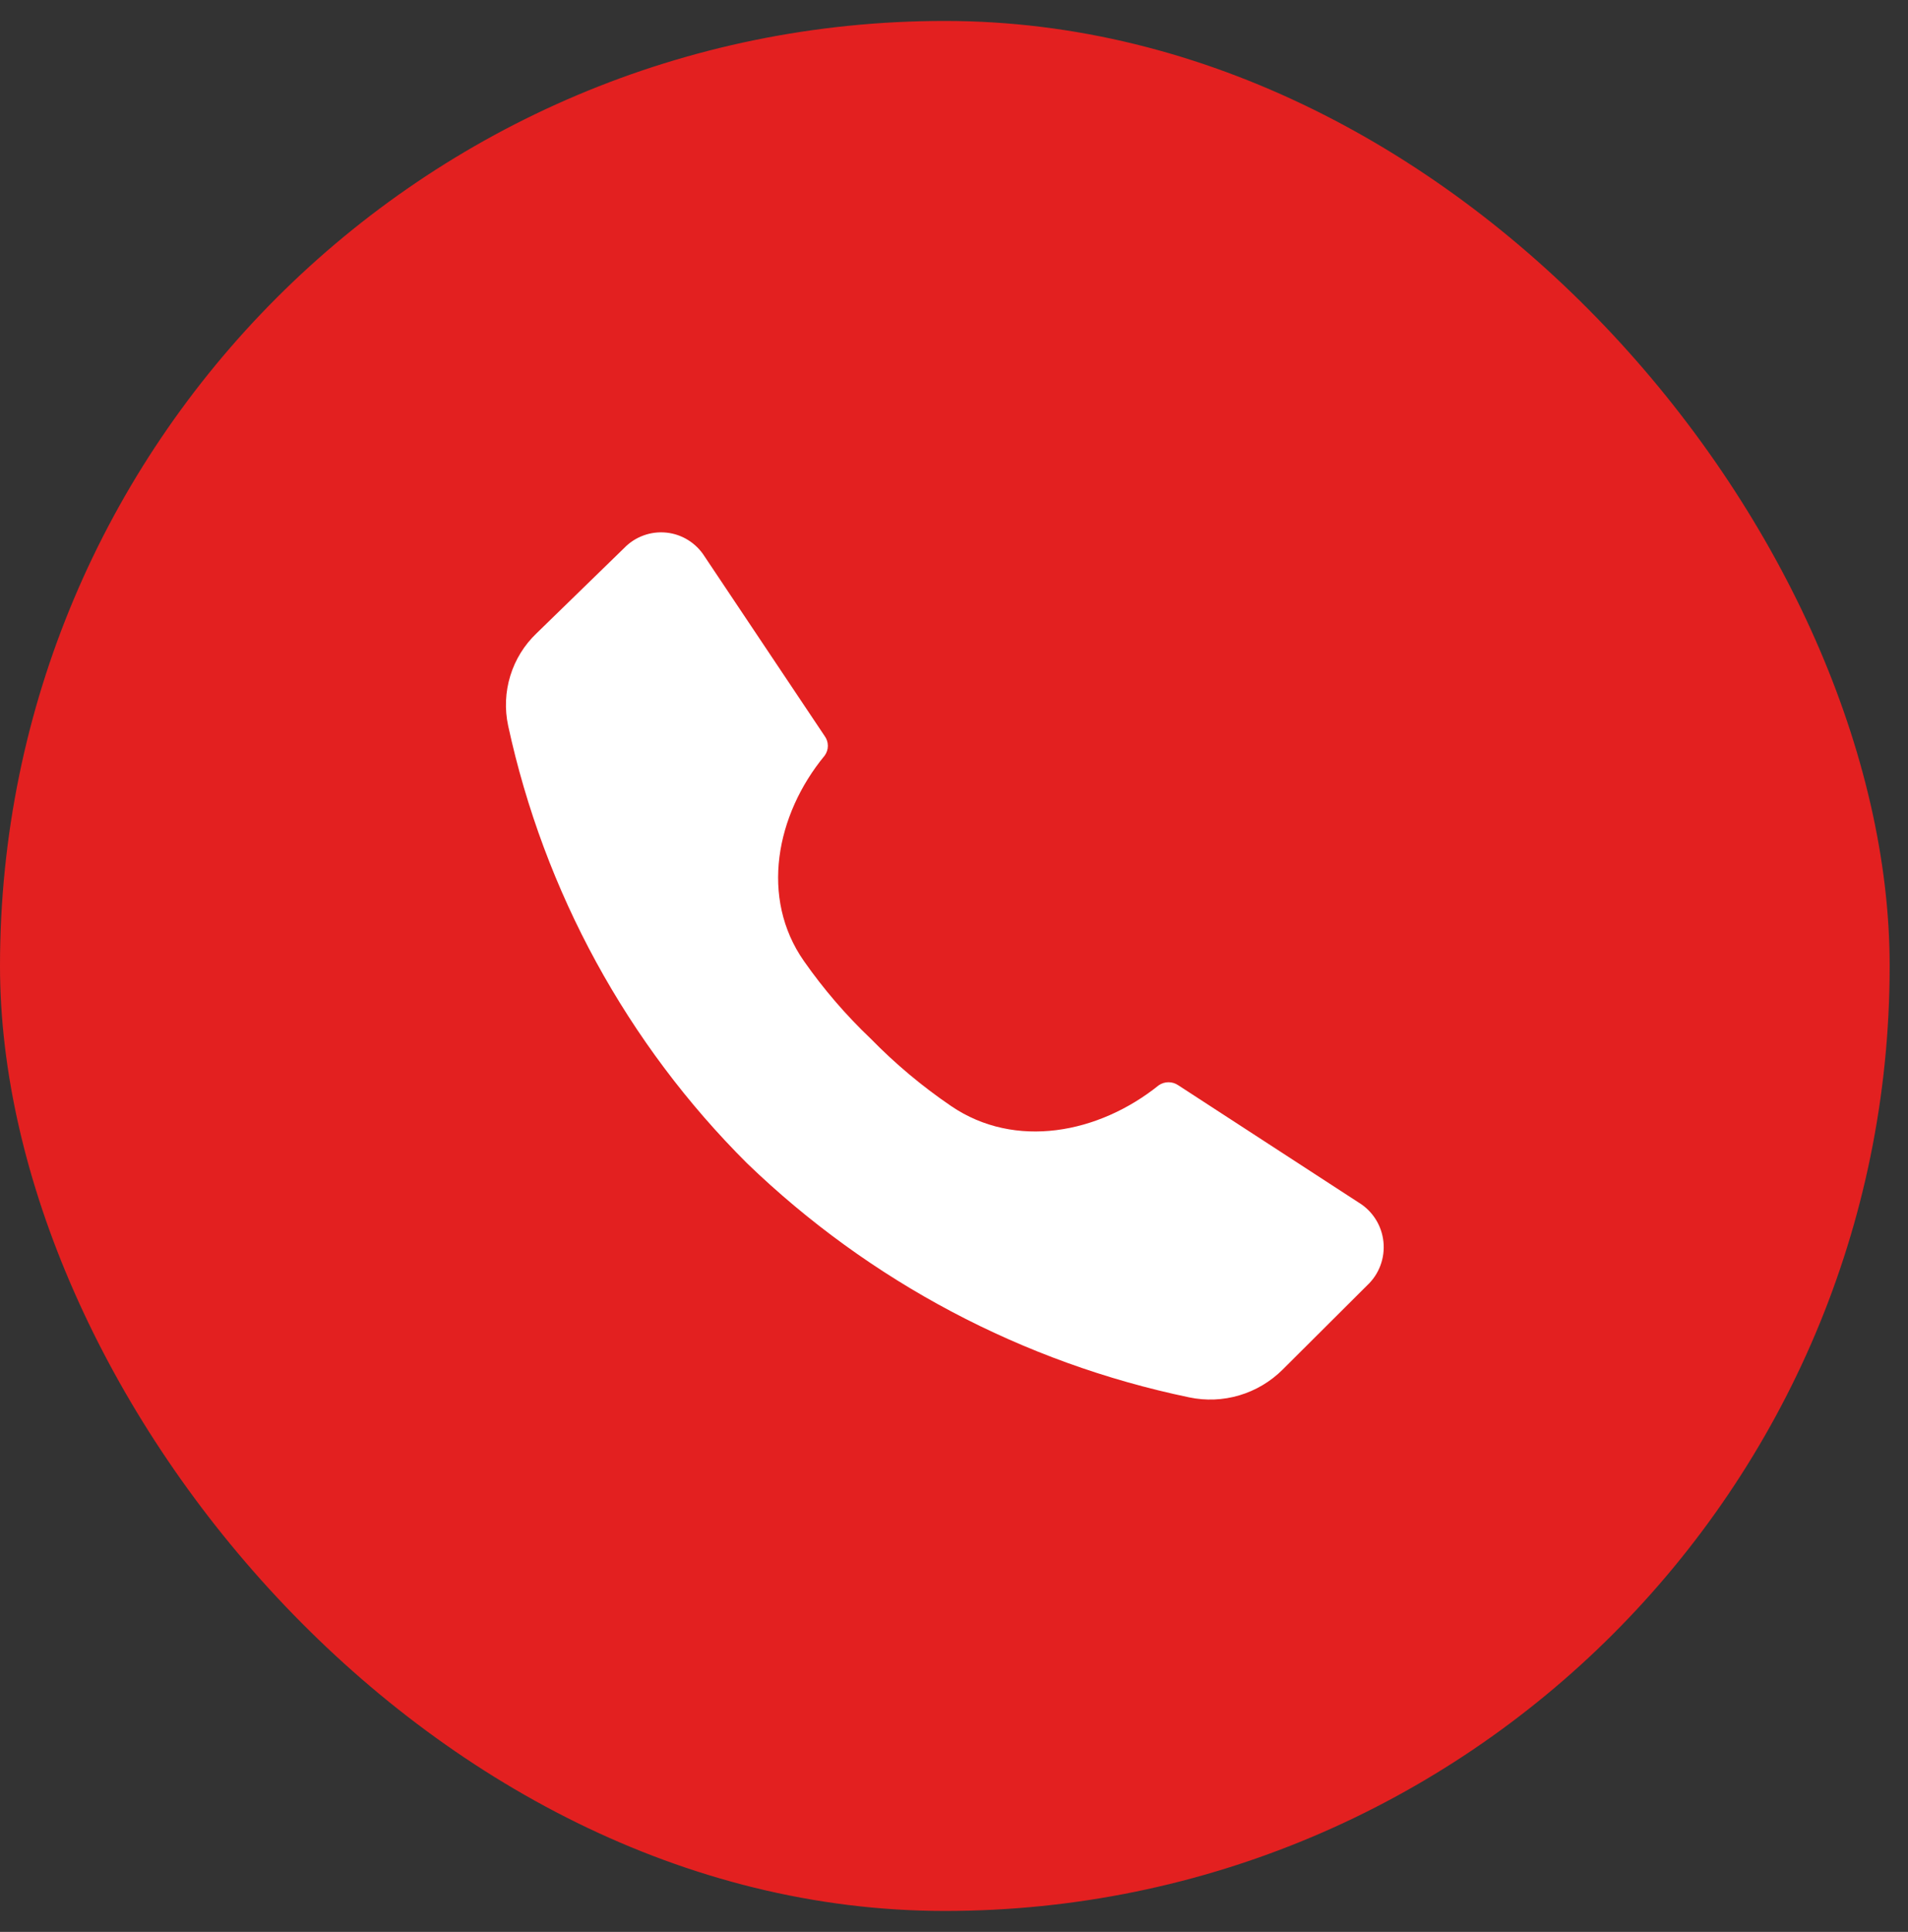 <?xml version="1.0" encoding="UTF-8"?> <svg xmlns="http://www.w3.org/2000/svg" width="81" height="82" viewBox="0 0 81 82" fill="none"><rect x="0" y="0" width="81" height="82" fill="#333333" stroke="none"/> <rect x="-0" y="0.889" width="80.222" height="80.222" rx="40.111" fill="#E32020"></rect> <path d="M36.968 44.091C38.012 45.159 39.155 46.115 40.381 46.949C43.092 48.793 46.634 48.119 49.191 46.066V46.066C49.313 45.981 49.458 45.936 49.607 45.936C49.755 45.936 49.9 45.981 50.023 46.066L57.682 51.044C57.973 51.221 58.219 51.463 58.401 51.752C58.584 52.041 58.696 52.368 58.731 52.709C58.766 53.049 58.722 53.393 58.603 53.713C58.483 54.034 58.292 54.322 58.043 54.554L54.454 58.131C53.94 58.643 53.308 59.019 52.615 59.225C51.922 59.431 51.189 59.461 50.482 59.311C43.427 57.842 36.923 54.399 31.716 49.378C26.624 44.306 23.1 37.853 21.572 30.802C21.421 30.099 21.453 29.369 21.664 28.683C21.875 27.996 22.258 27.377 22.776 26.883L26.496 23.263C26.727 23.024 27.007 22.841 27.318 22.728C27.628 22.614 27.96 22.573 28.288 22.607C28.617 22.64 28.933 22.749 29.214 22.924C29.495 23.099 29.733 23.335 29.91 23.616L35.01 31.243C35.097 31.363 35.145 31.508 35.145 31.657C35.145 31.806 35.097 31.951 35.01 32.071V32.071C32.935 34.587 32.258 38.12 34.128 40.791C34.96 41.981 35.911 43.087 36.968 44.091Z" fill="white"></path> </svg> 